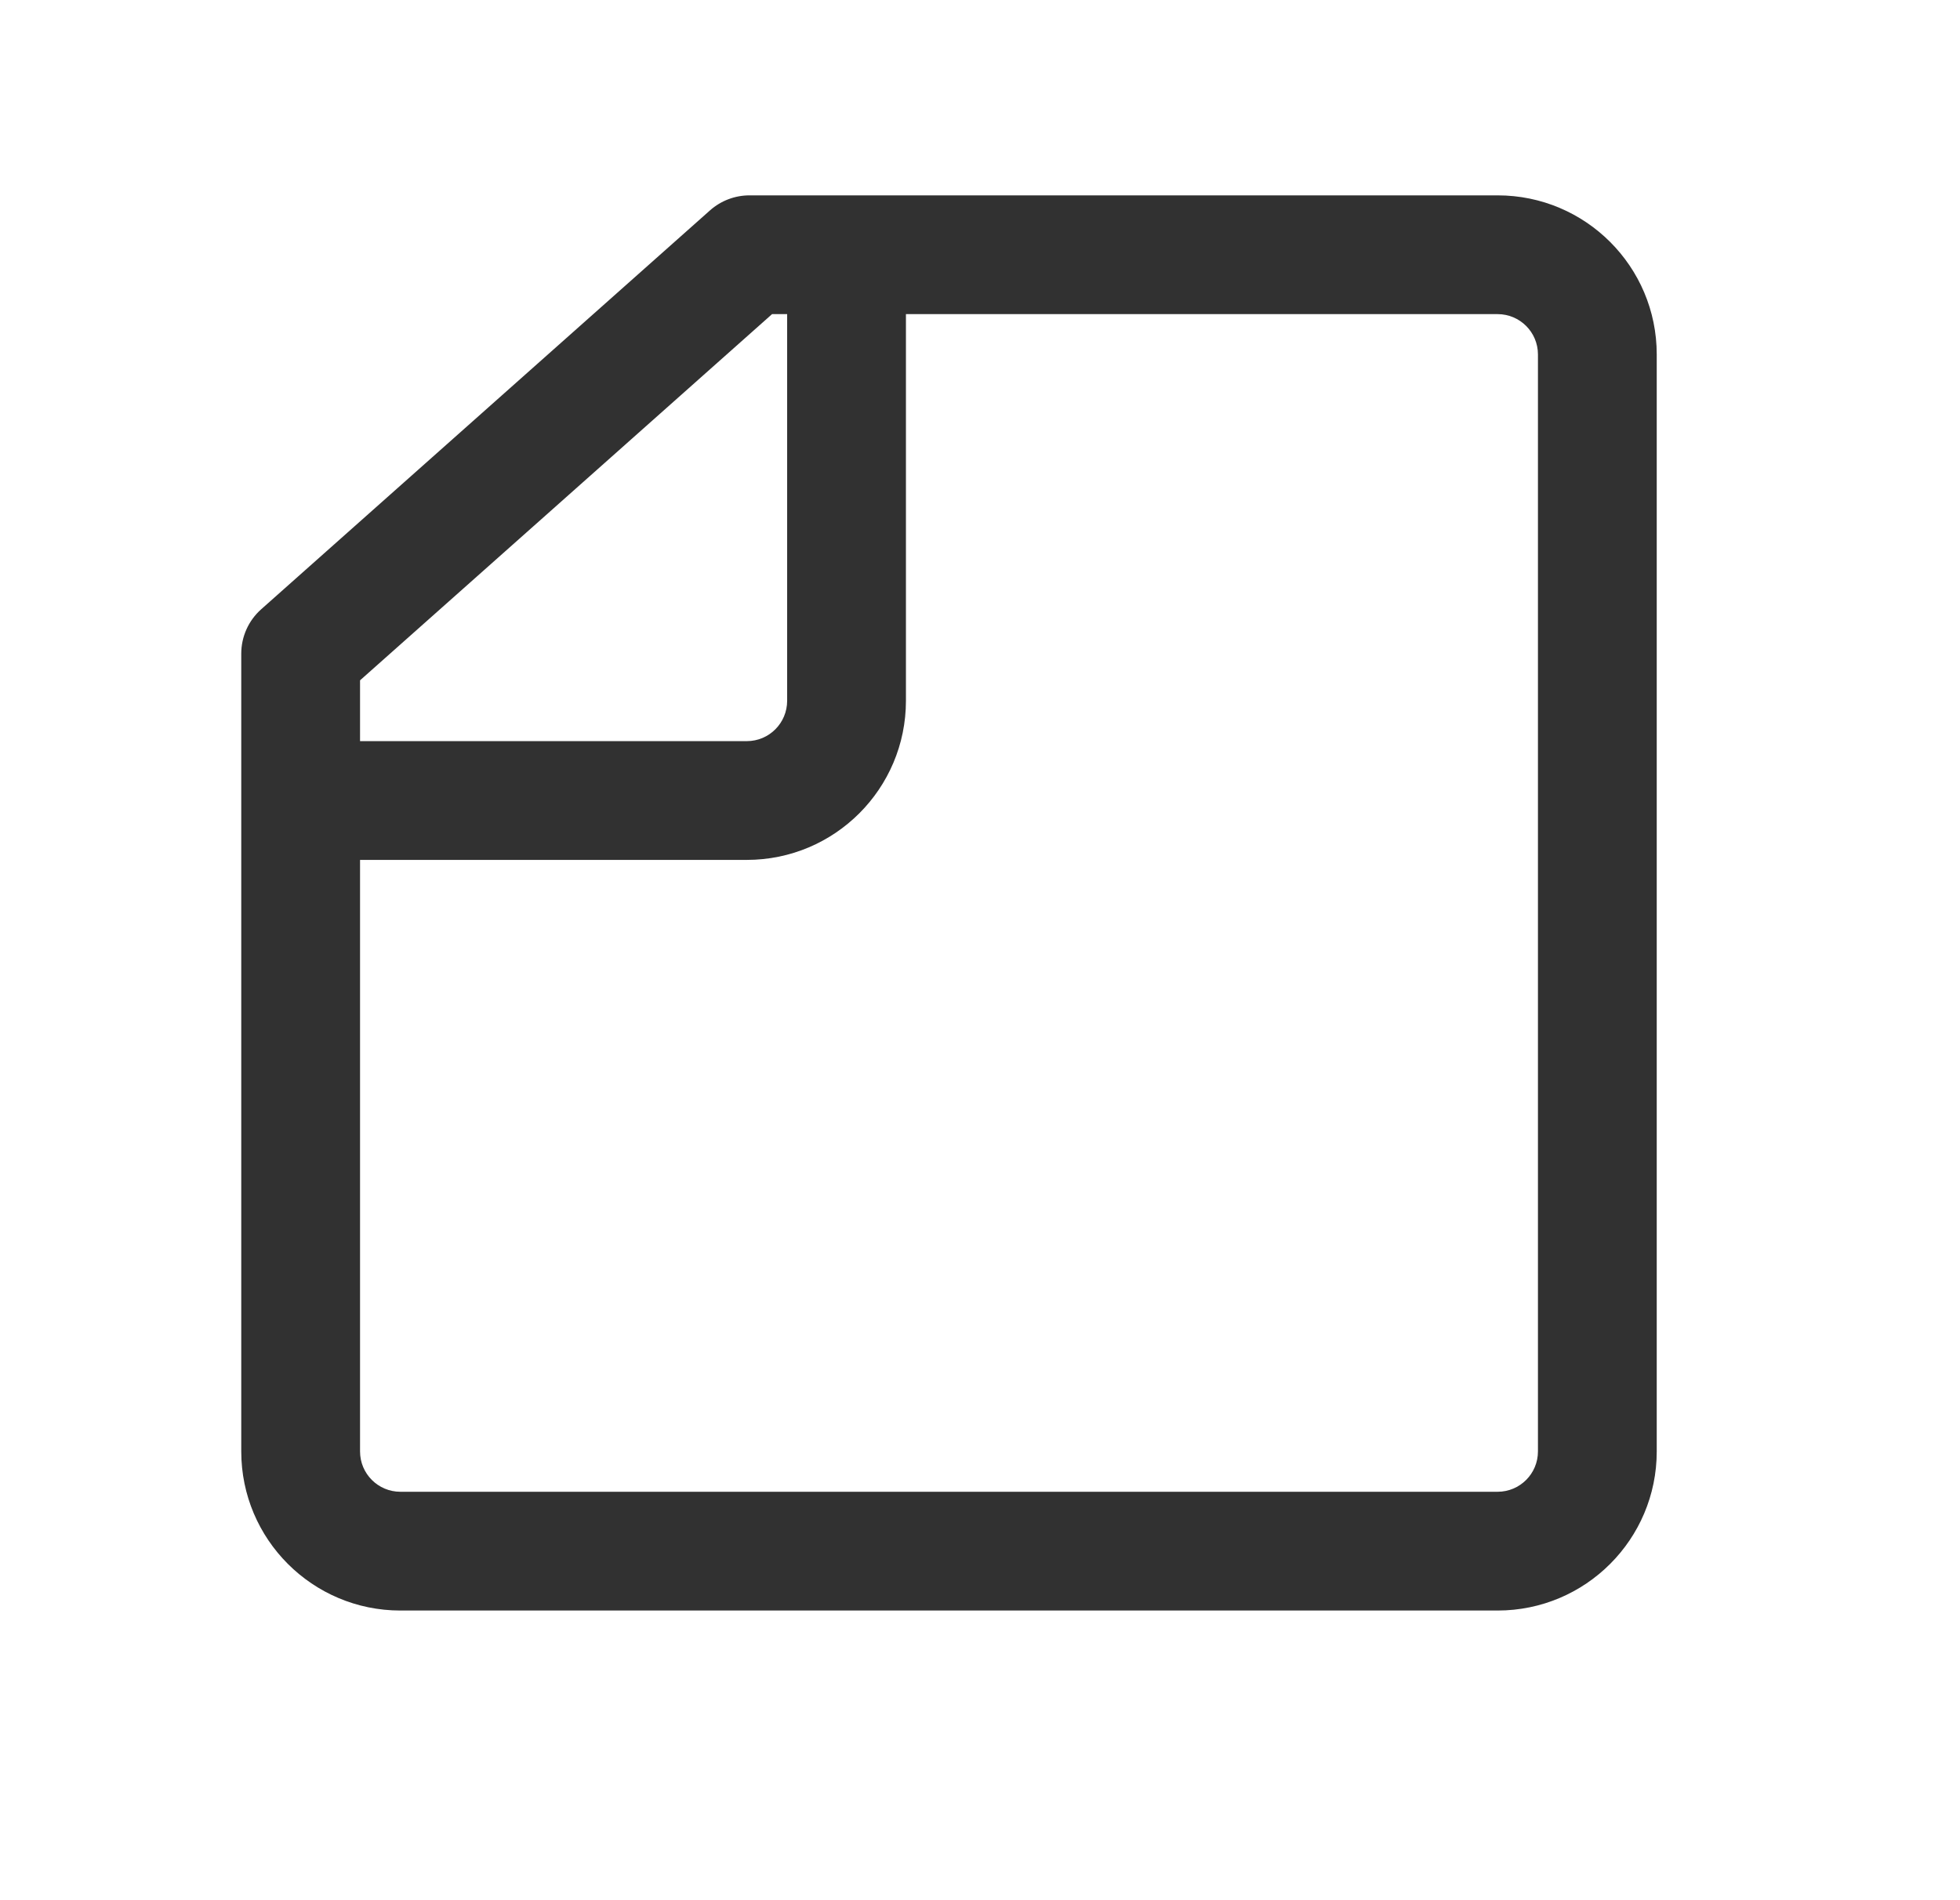 <svg width="33" height="32" viewBox="0 0 33 32" fill="none" xmlns="http://www.w3.org/2000/svg">
<path fill-rule="evenodd" clip-rule="evenodd" d="M25.215 27.122C26.695 27.122 27.894 25.922 27.894 24.443L27.894 5.969C27.894 4.489 26.695 3.29 25.215 3.29L12.619 3.29C12.374 3.29 12.138 3.38 11.955 3.542L7.954 7.099L4.398 10.26C4.184 10.45 4.062 10.722 4.062 11.008L4.062 24.443C4.062 25.922 5.262 27.122 6.741 27.122L25.215 27.122ZM6.062 12.481V11.457L9.283 8.594L12.999 5.29H13.253L13.253 11.801C13.253 12.177 12.949 12.481 12.574 12.481L6.062 12.481ZM6.062 14.481L6.062 24.443C6.062 24.818 6.366 25.122 6.741 25.122L25.215 25.122C25.59 25.122 25.894 24.818 25.894 24.443L25.894 5.969C25.894 5.594 25.59 5.29 25.215 5.29L15.253 5.29L15.253 11.801C15.253 13.281 14.054 14.481 12.574 14.481L6.062 14.481Z" fill="#313131"/>
</svg>
